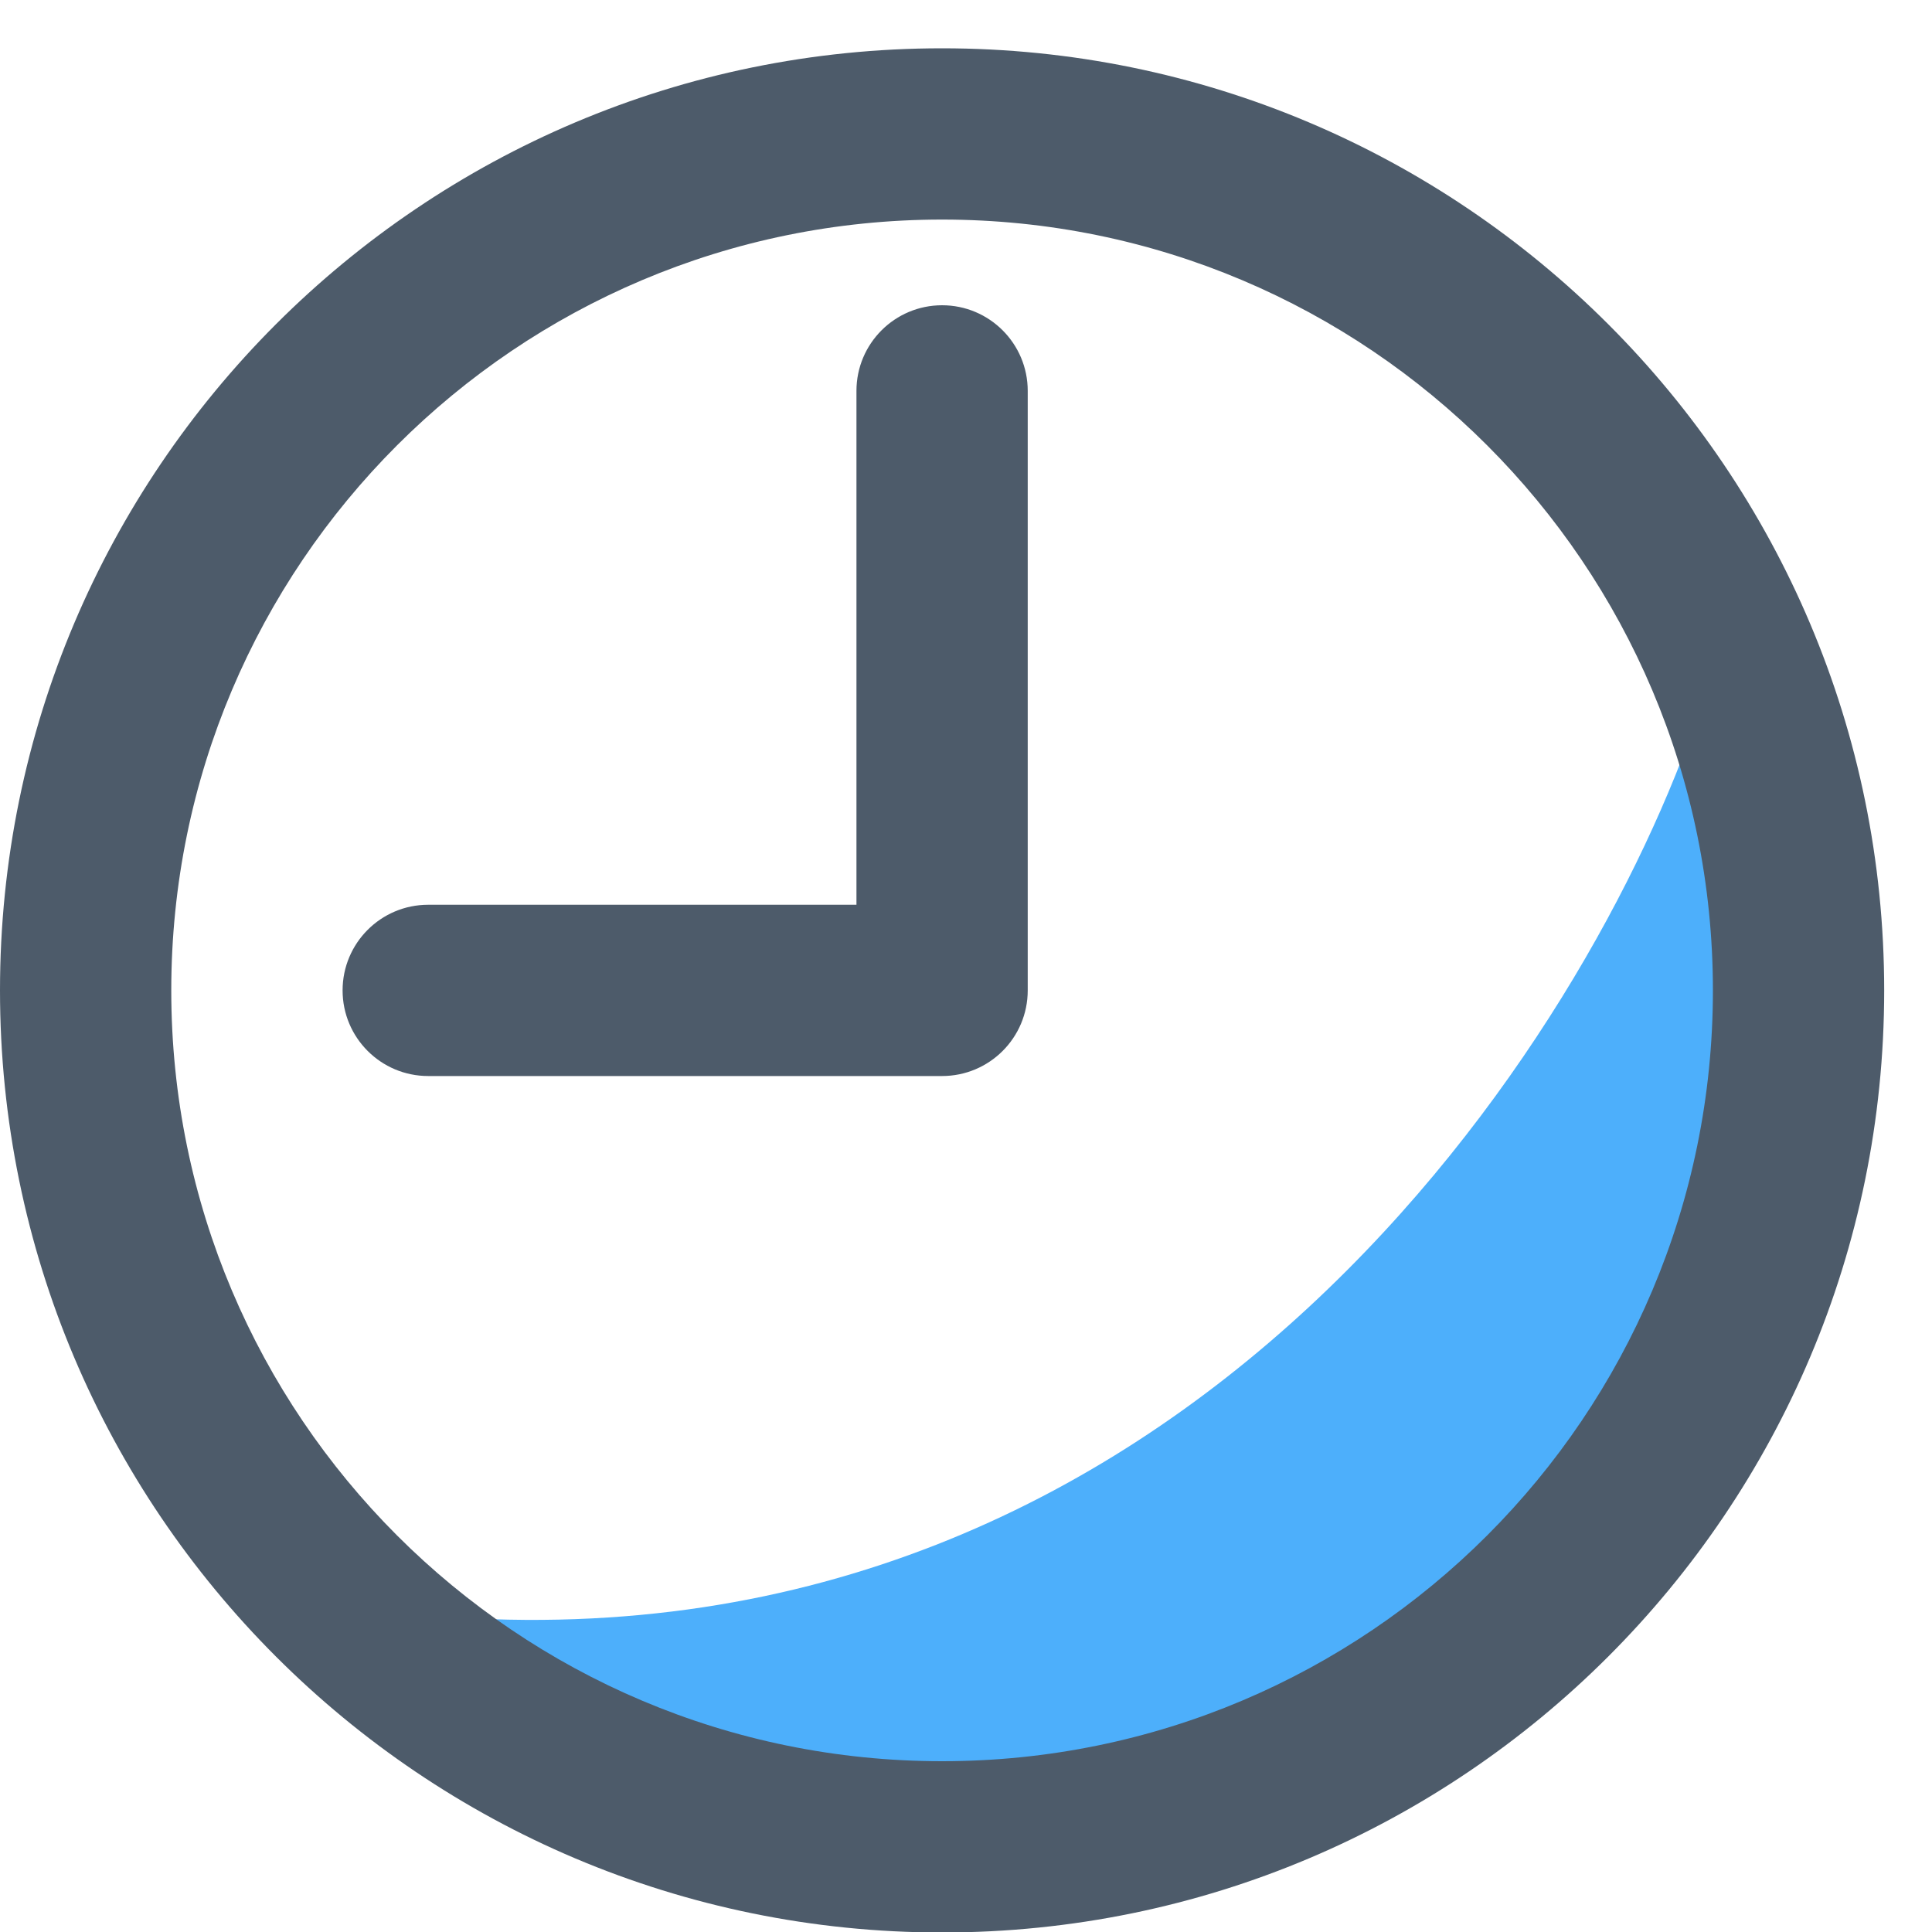 <svg width="40" height="40" viewBox="0 0 40 40" fill="none" xmlns="http://www.w3.org/2000/svg">
<path d="M9.09 33.463C24.566 34.653 32.933 21.459 35.182 14.713L37.562 17.987V23.245L35.182 29.296L31.907 33.959L24.169 38.225C21.755 38.324 16.788 38.463 16.233 38.225L11.371 36.142L9.09 33.463Z" fill="#4DAFFB"/>
<path d="M19.505 1C8.733 1 0 9.733 0 20.505C0 31.277 8.733 40.01 19.505 40.01C30.277 40.01 39.01 31.277 39.01 20.505C39.01 9.733 30.277 1 19.505 1ZM19.505 4.546C28.319 4.546 35.464 11.691 35.464 20.505C35.464 29.319 28.319 36.464 19.505 36.464C10.691 36.464 3.546 29.319 3.546 20.505C3.546 11.691 10.691 4.546 19.505 4.546ZM19.505 6.32C18.526 6.32 17.732 7.113 17.732 8.093V18.732H8.866C7.886 18.732 7.093 19.526 7.093 20.505C7.093 21.484 7.886 22.278 8.866 22.278H19.505C20.484 22.278 21.278 21.485 21.278 20.505V8.093C21.278 7.113 20.484 6.32 19.505 6.32Z" fill="#4D5B6A"/>
</svg>
